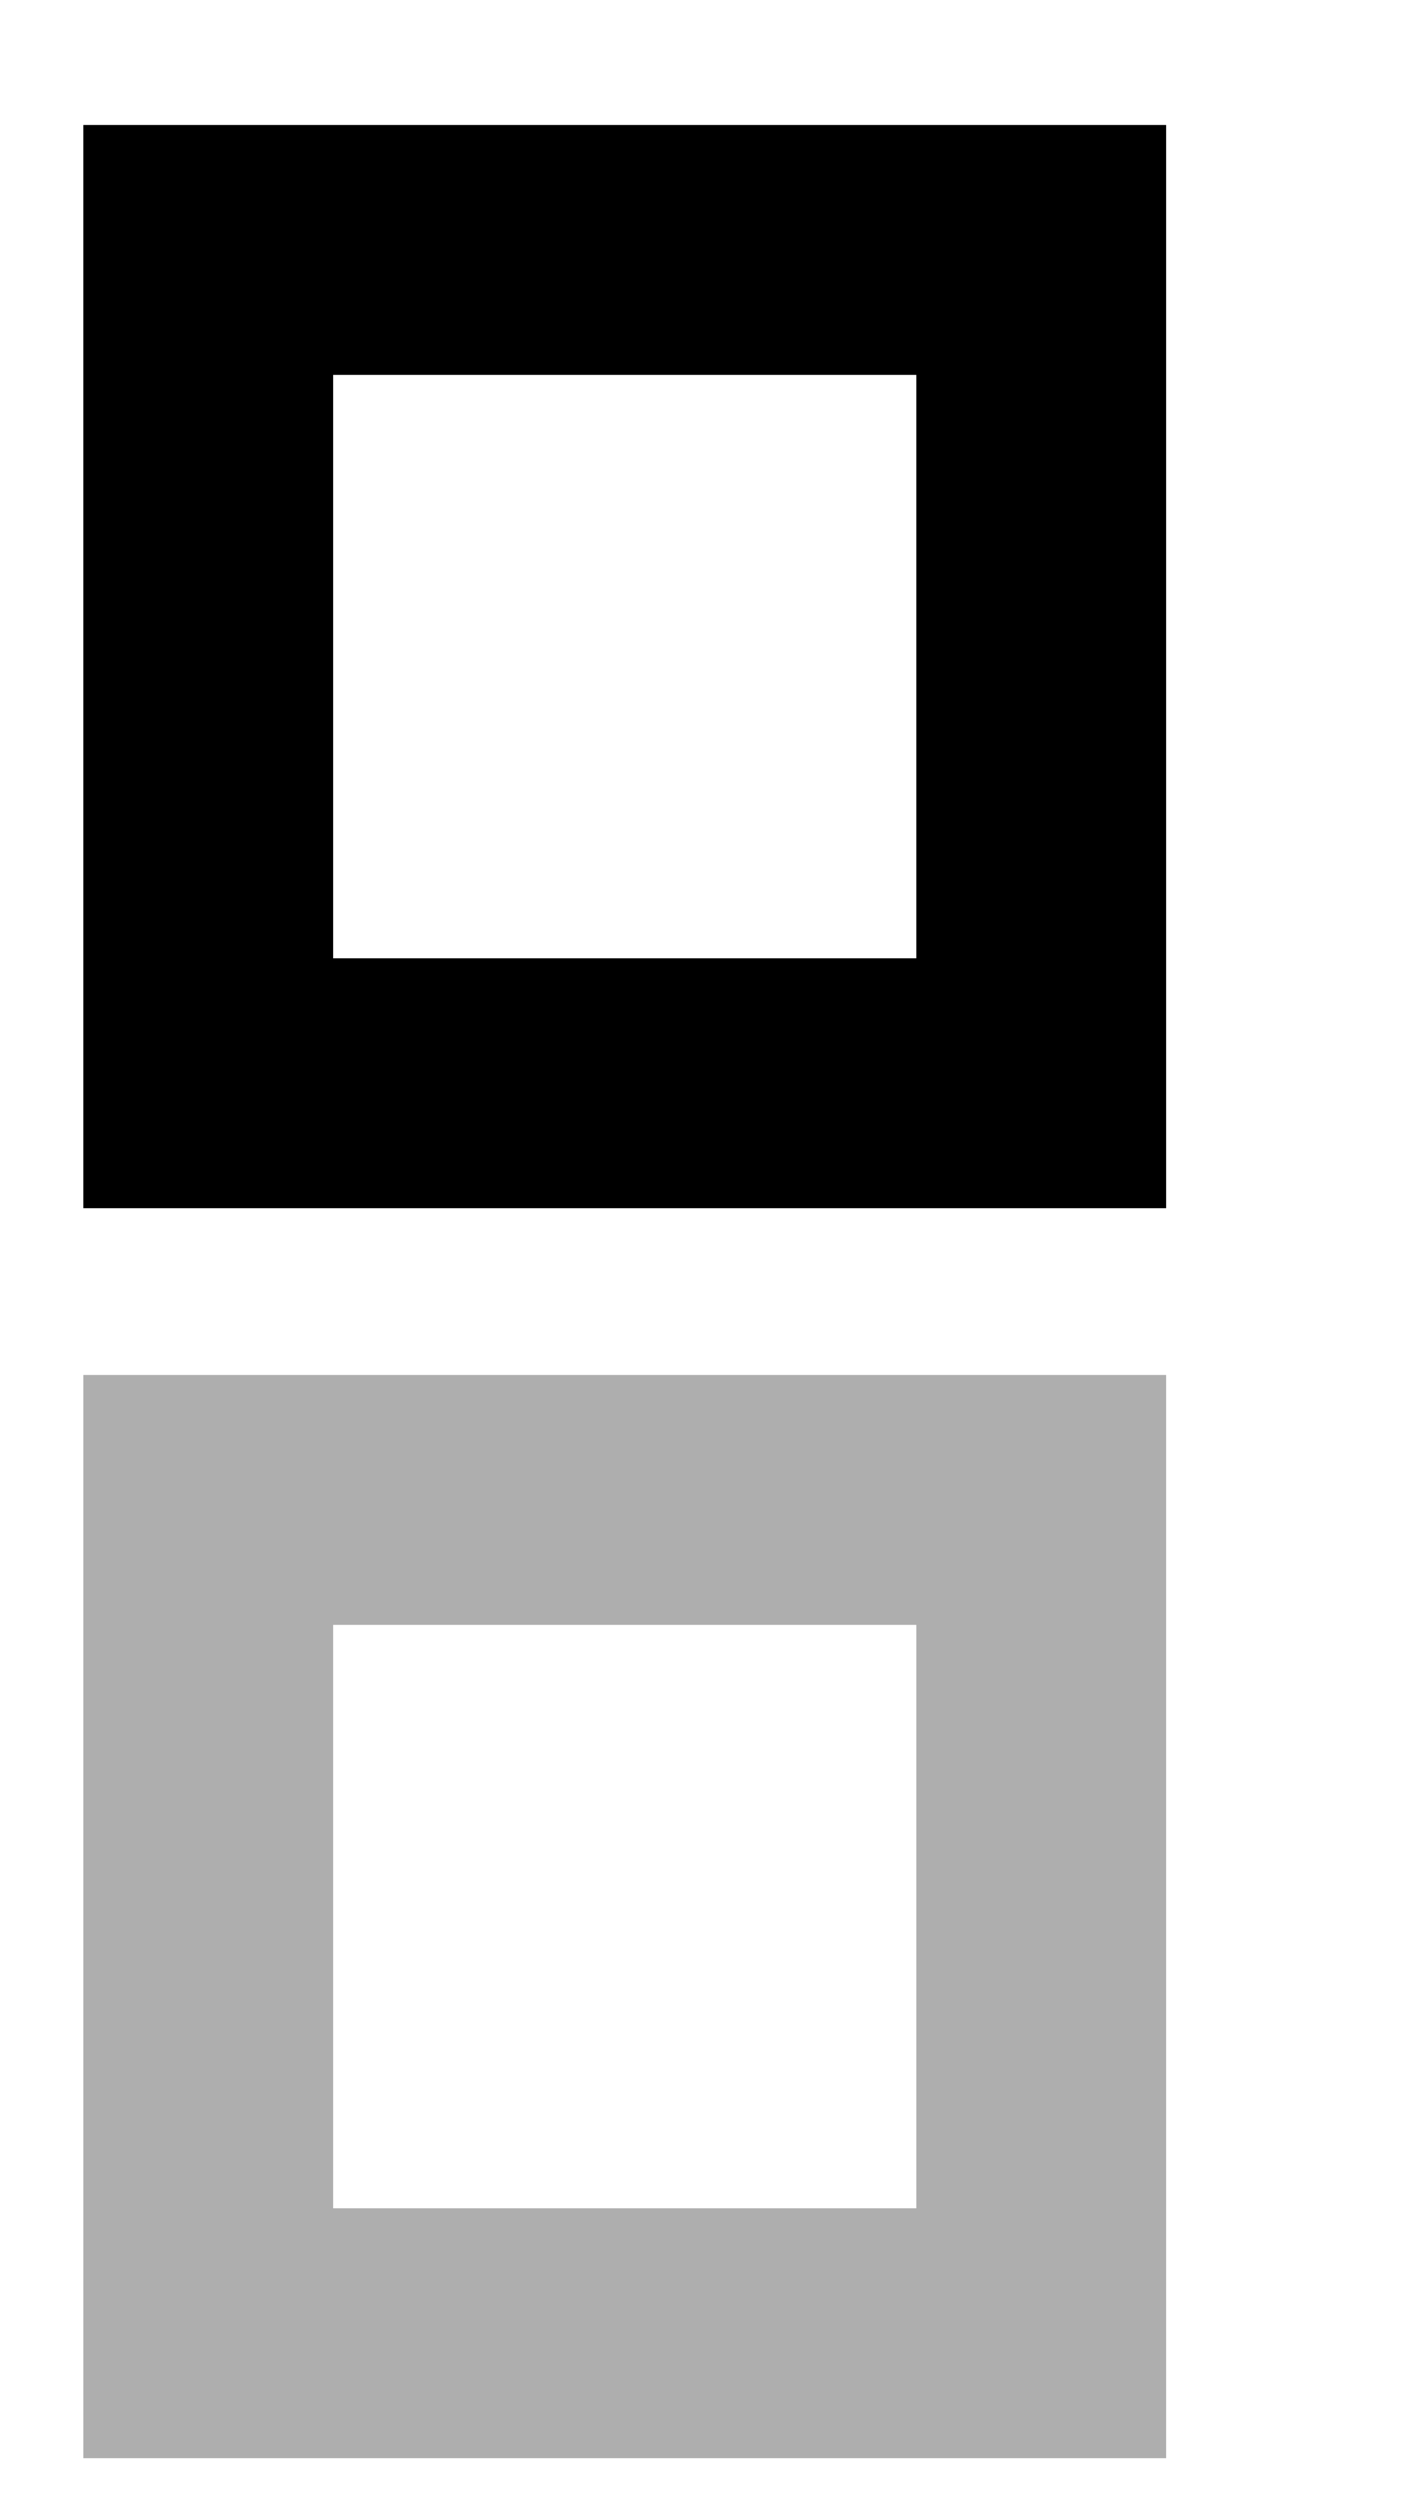 <?xml version="1.0" encoding="UTF-8"?>
<svg id="bitmap:34-32" width="34" height="60" version="1.1" viewBox="0 0 8.996 15.875" xmlns="http://www.w3.org/2000/svg">
 <rect x="1.323" y="1.587" width="5.292" height="5.292" fill="none" stroke="#000" stroke-width="1.587"/>
 <rect x="1.323" y="9.525" width="5.292" height="5.292" fill="none" stroke="#aeaeae" stroke-width="1.587"/>
</svg>
